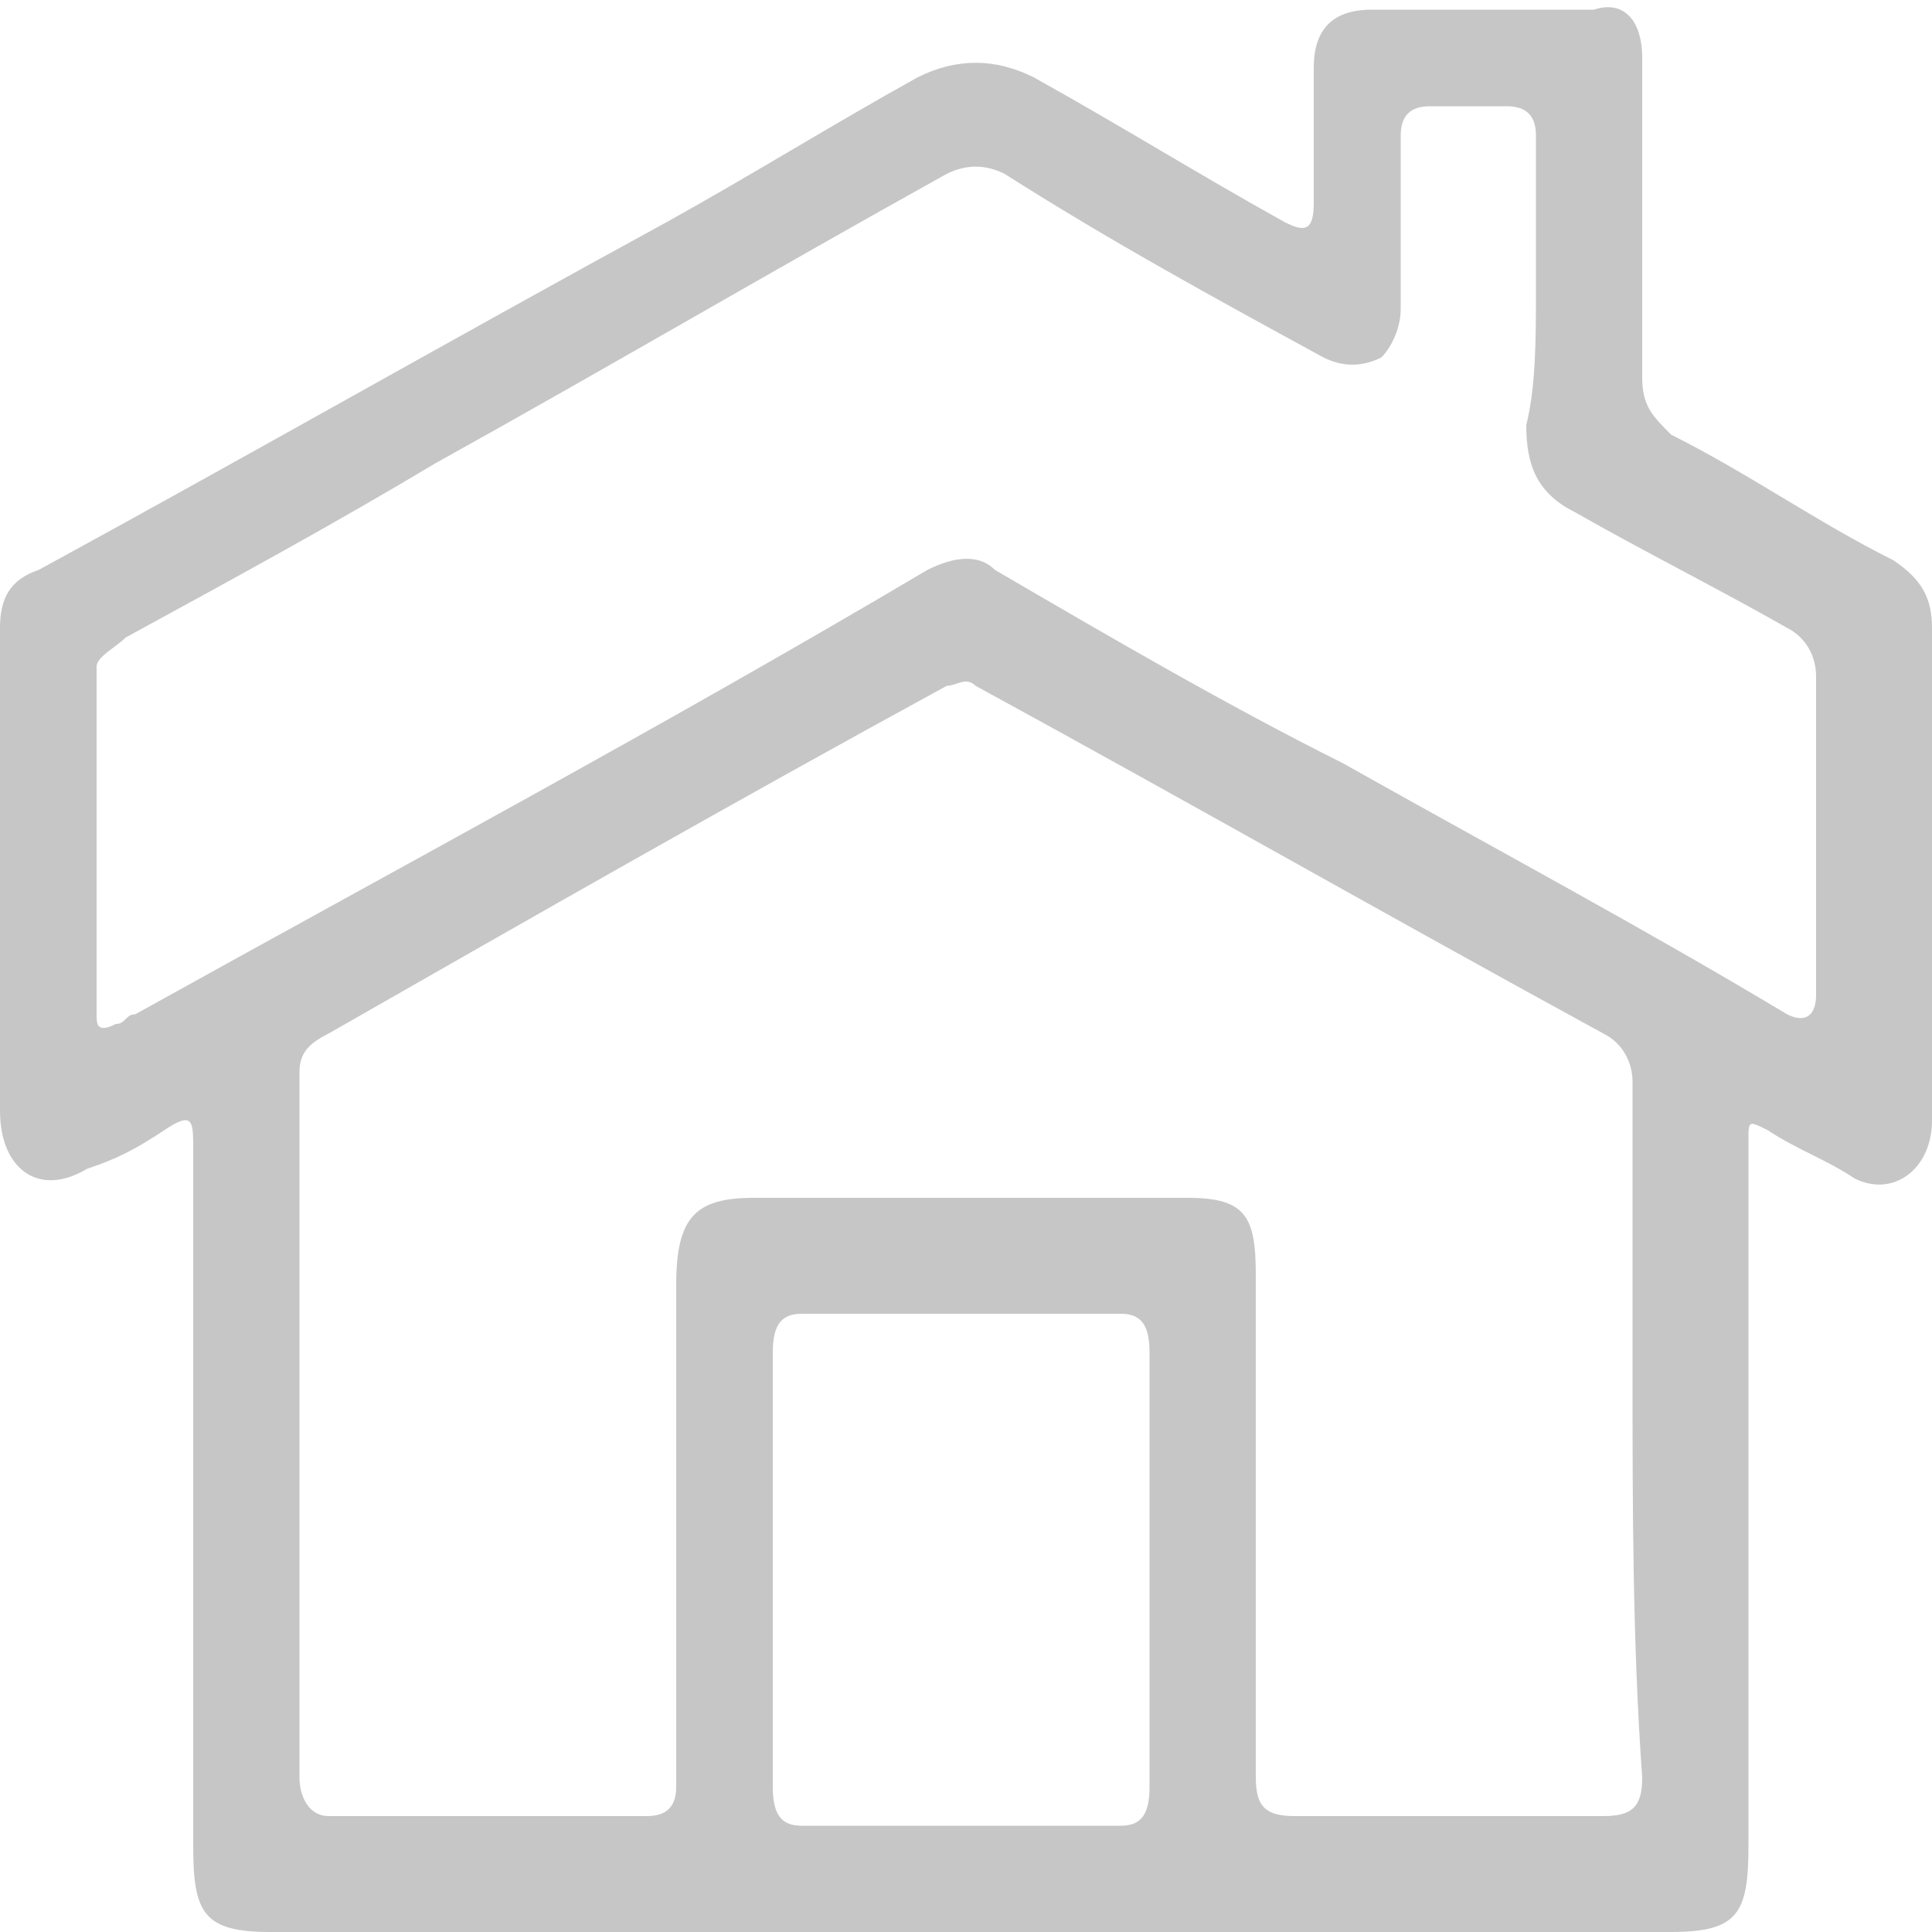 <?xml version="1.0" encoding="utf-8"?>
<!-- Generator: Adobe Illustrator 24.3.0, SVG Export Plug-In . SVG Version: 6.00 Build 0)  -->
<svg version="1.1" id="Camada_1" xmlns="http://www.w3.org/2000/svg" xmlns:xlink="http://www.w3.org/1999/xlink" x="0px" y="0px"
	 viewBox="0 0 20 20" style="enable-background:new 0 0 20 20;" xml:space="preserve">
<style type="text/css">
	.st0{fill:#C6C6C6;}
</style>
<g id="qQ650G_1_">
	<g>
		<path class="st0" d="M10,20c-2.4,0-4.8,0-7.2,0C2.1,20,2,19.8,2,19.1c0-2.8,0-4.2,0-6.9c0-0.1,0-0.2,0-0.3c0-0.3,0-0.4-0.3-0.2
			c-0.3,0.2-0.5,0.3-0.8,0.4c-0.5,0.3-0.9,0-0.9-0.6c0-1,0-4.1,0-5C0,6.2,0.1,6,0.4,5.9c2.2-1.2,4.3-2.4,6.5-3.6
			c0.9-0.5,1.7-1,2.6-1.5c0.4-0.2,0.8-0.2,1.2,0c0.9,0.5,1.7,1,2.6,1.5c0.2,0.1,0.3,0.1,0.3-0.2c0-0.5,0-0.9,0-1.4
			c0-0.4,0.2-0.6,0.6-0.6c0.8,0,1.6,0,2.3,0C16.8,0,17,0.2,17,0.6c0,1.1,0,2.2,0,3.3c0,0.3,0.1,0.4,0.3,0.6c0.8,0.4,1.5,0.9,2.3,1.3
			C19.9,6,20,6.2,20,6.5c0,1,0,4.1,0,5.1c0,0.5-0.4,0.8-0.8,0.6c-0.3-0.2-0.6-0.3-0.9-0.5c-0.2-0.1-0.2-0.1-0.2,0.1
			c0,0.1,0,0.3,0,0.4c0,2.7,0,4.2,0,6.9c0,0.7-0.1,0.9-0.8,0.9C14.8,20,12.4,20,10,20z M16.9,14.2c0-1.4,0-1.5,0-3
			c0-0.2-0.1-0.4-0.3-0.5c-2.2-1.2-4.3-2.4-6.5-3.6C10,7,9.9,7.1,9.8,7.1c-2.2,1.2-4.3,2.4-6.4,3.6c-0.2,0.1-0.3,0.2-0.3,0.4
			c0,2.9,0,4.4,0,7.3c0,0.2,0.1,0.4,0.3,0.4c1.1,0,2.2,0,3.3,0c0.2,0,0.3-0.1,0.3-0.3c0-0.5,0-1.1,0-1.7c0-1.2,0-2.3,0-3.5
			c0-0.7,0.2-0.9,0.8-0.9c1.5,0,3,0,4.5,0c0.6,0,0.7,0.2,0.7,0.8c0,1.7,0,3.5,0,5.2c0,0.3,0.1,0.4,0.4,0.4c1.1,0,2.1,0,3.2,0
			c0.3,0,0.4-0.1,0.4-0.4C16.9,17,16.9,15.6,16.9,14.2z M15.9,3v2.1c0-0.5,0-3.1,0-3.7c0-0.2-0.1-0.3-0.3-0.3c-0.3,0-0.6,0-0.8,0
			c-0.2,0-0.3,0.1-0.3,0.3c0,0.6,0,1.2,0,1.8c0,0.2-0.1,0.4-0.2,0.5c-0.2,0.1-0.4,0.1-0.6,0c-1.1-0.6-2.2-1.2-3.3-1.9
			c-0.2-0.1-0.4-0.1-0.6,0c-1.8,1-3.5,2-5.3,3c-1,0.6-2.1,1.2-3.2,1.8C1.2,6.7,1,6.8,1,6.9c0,0.5,0,3.1,0,3.6c0,0.1,0,0.2,0.2,0.1
			c0.1,0,0.1-0.1,0.2-0.1C4.1,9,6.9,7.5,9.6,5.9c0.2-0.1,0.5-0.2,0.7,0c1.2,0.7,2.4,1.4,3.6,2c1.6,0.9,3.1,1.7,4.6,2.6
			c0.2,0.1,0.3,0,0.3-0.2c0-0.4,0-2.9,0-3.3c0-0.2-0.1-0.4-0.3-0.5c-0.7-0.4-1.5-0.8-2.2-1.2c-0.4-0.2-0.5-0.5-0.5-0.9
			C15.9,4,15.9,3.5,15.9,3z M8,16.2c0,0.8,0,1.5,0,2.3c0,0.3,0.1,0.4,0.3,0.4c1.1,0,2.2,0,3.3,0c0.2,0,0.3-0.1,0.3-0.4
			c0-1.5,0-3,0-4.5c0-0.3-0.1-0.4-0.3-0.4c-1.1,0-2.2,0-3.3,0C8.1,13.6,8,13.7,8,14C8,14.7,8,15.5,8,16.2z"/>
	</g>
</g>
</svg>
